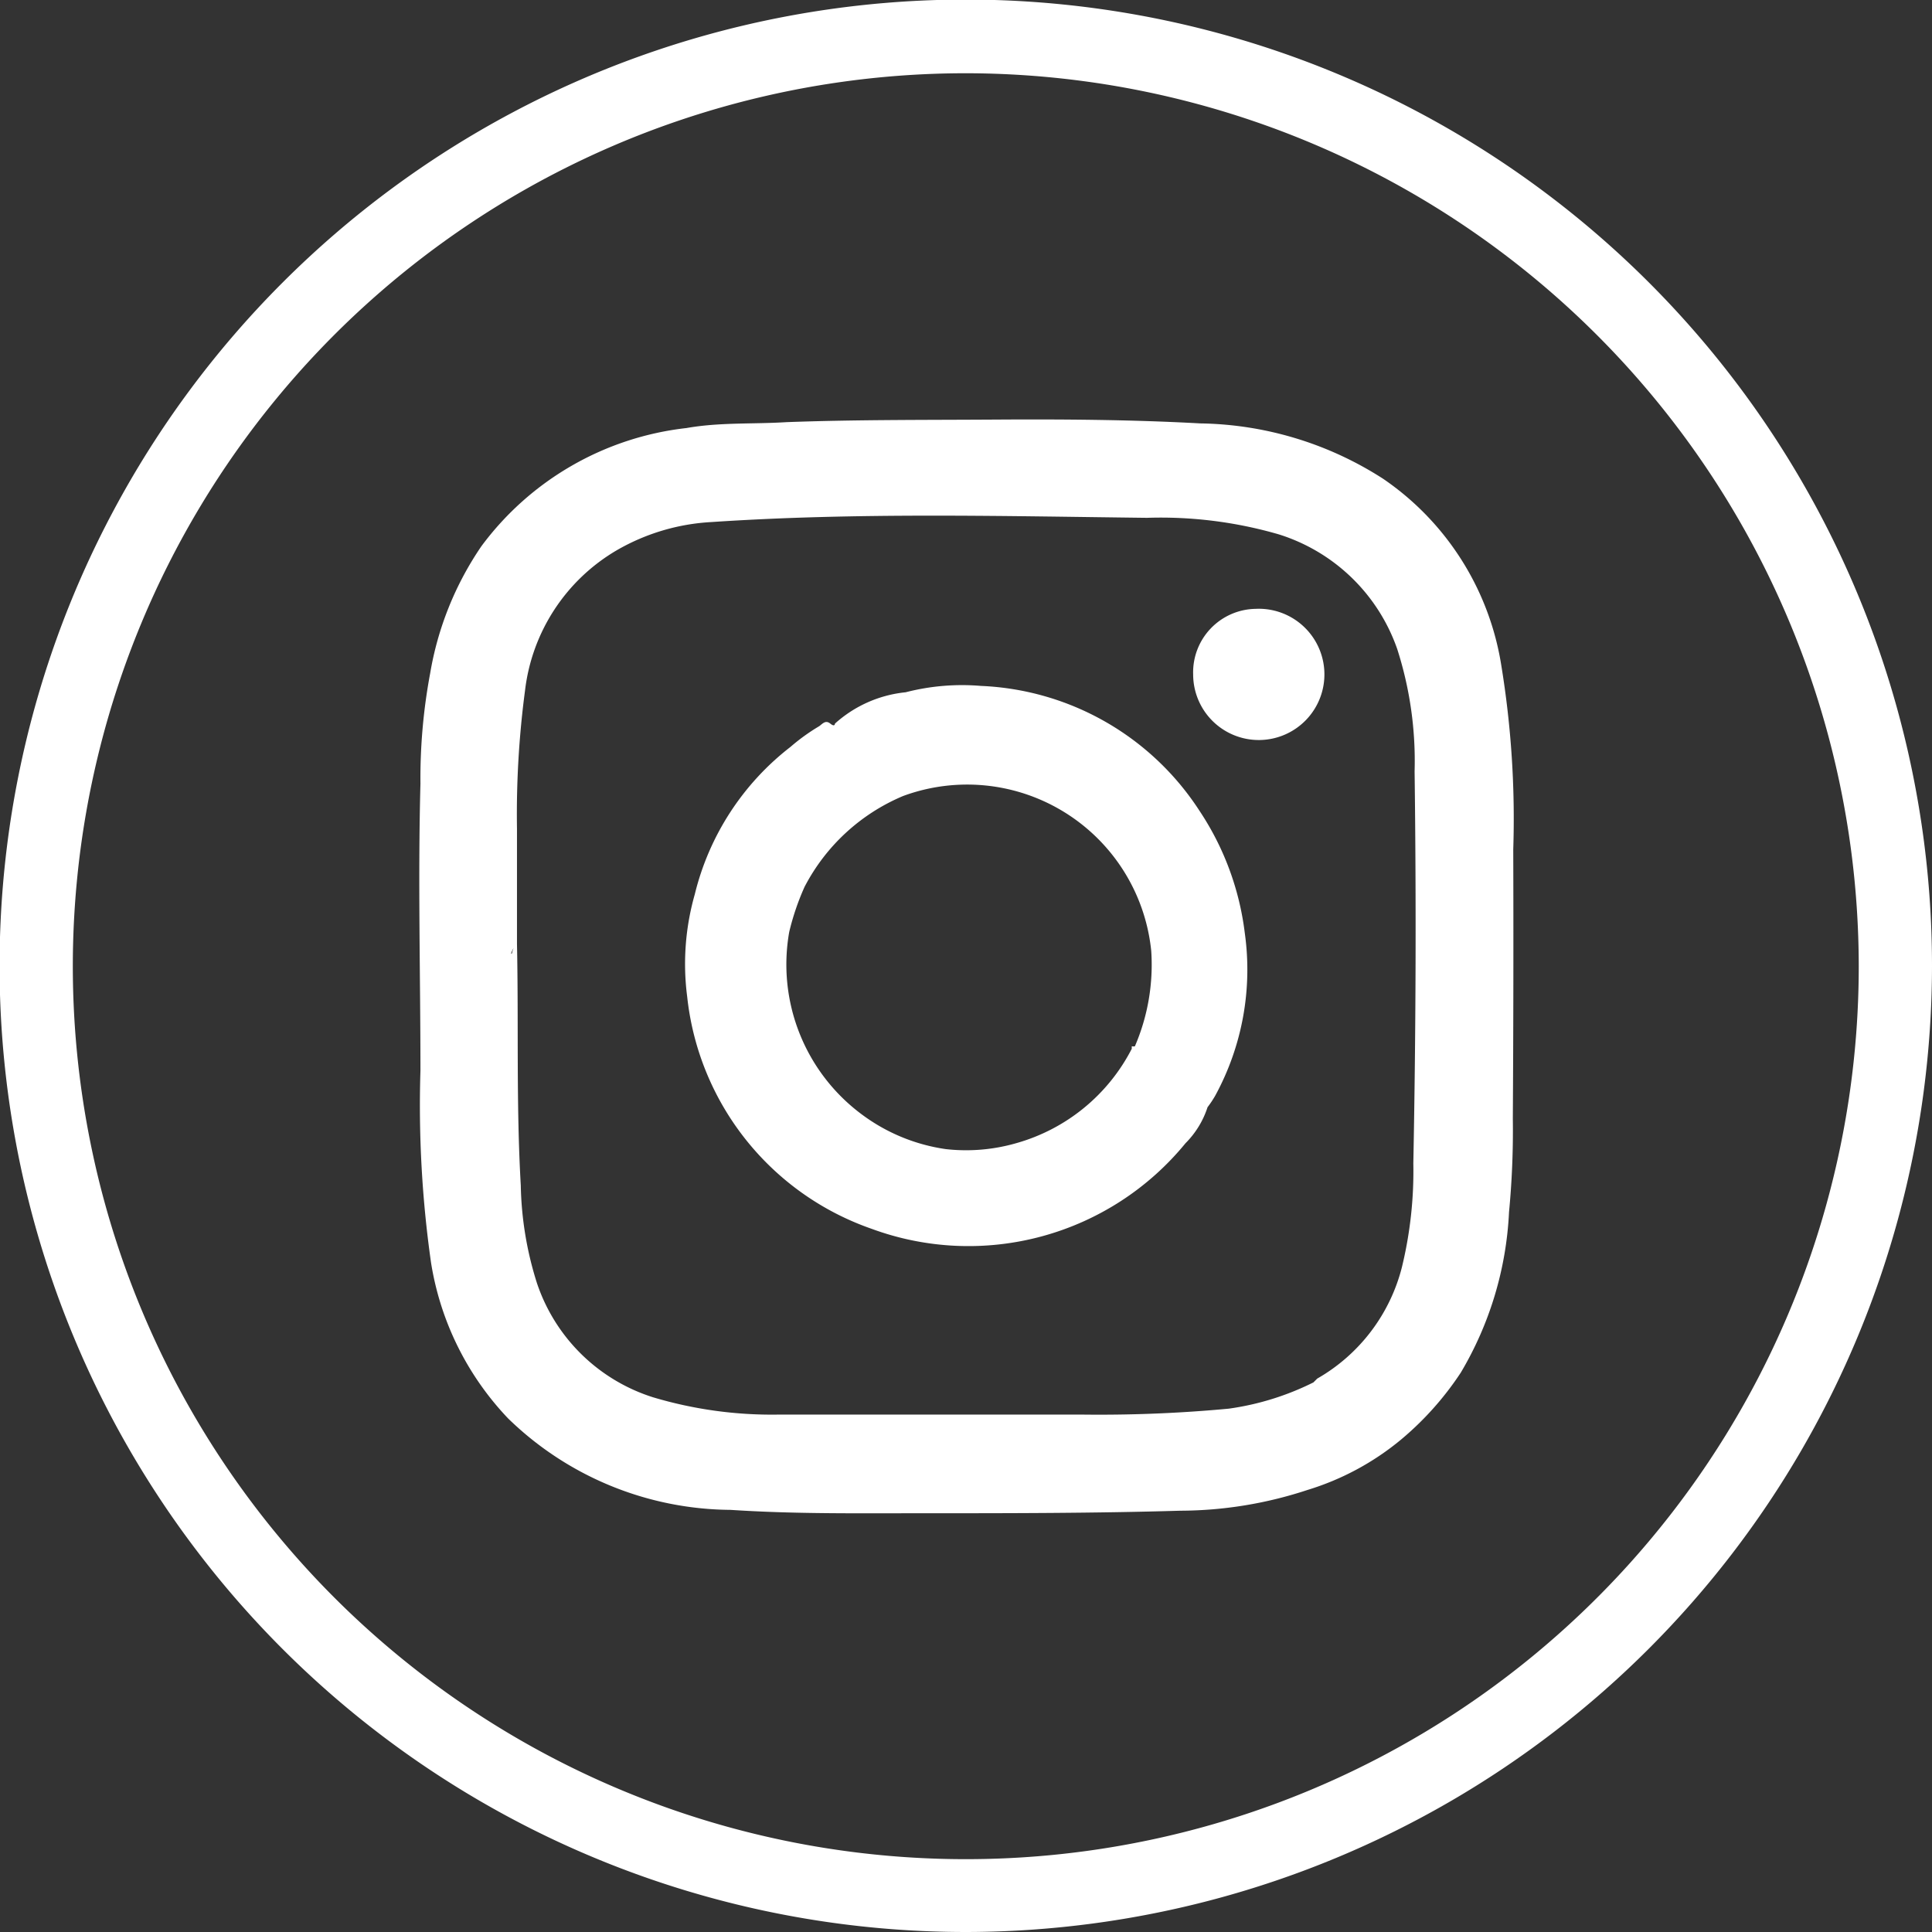 <svg xmlns="http://www.w3.org/2000/svg" viewBox="0 0 45.63 45.63"><rect x="0" y="0" width="45.63" height="45.63" fill="#333333" stroke="none"/><defs><style>.cls-1{fill:#fff;}</style></defs><title>Recurso 217ETG</title><g id="Capa_2" data-name="Capa 2"><g id="CONTACT"><path class="cls-1" d="M22.82,45.63A22.82,22.82,0,1,1,45.63,22.82,22.84,22.84,0,0,1,22.82,45.63Zm0-43.9A21.09,21.09,0,1,0,43.9,22.82,21.11,21.11,0,0,0,22.82,1.73Z"/><path class="cls-1" d="M35.74,20.06a22.41,22.41,0,0,0-.28-4.33,6.58,6.58,0,0,0-2.79-4.42A8.19,8.19,0,0,0,28.35,10c-1.63-.09-3.26-.1-4.89-.09s-3.25,0-4.88.06c-.79.05-1.58,0-2.37.14a7,7,0,0,0-4.84,2.79,7.54,7.54,0,0,0-1.21,3,13.48,13.48,0,0,0-.23,2.61c-.06,2.26,0,4.52,0,6.78a26.37,26.37,0,0,0,.25,4.53A6.9,6.9,0,0,0,12,33.5a7.6,7.6,0,0,0,5.25,2.16c1.52.1,3,.08,4.55.08,2,0,4.06,0,6.08-.06a9.65,9.65,0,0,0,3-.49A6.36,6.36,0,0,0,33.09,34a7.27,7.27,0,0,0,1.41-1.58,8.17,8.17,0,0,0,1.14-3.79,20.31,20.31,0,0,0,.09-2.21Q35.75,23.24,35.74,20.06ZM12,22.66l0-.05Zm.07-.14a.75.75,0,0,1,.06-.13A.75.75,0,0,0,12.09,22.52Zm0,.06s0,0,0,0S12.07,22.57,12.07,22.58Zm21.31,4.9a9.59,9.59,0,0,1-.27,2.45,4.23,4.23,0,0,1-2,2.63l-.09.09a6.47,6.47,0,0,1-2,.62,32.86,32.86,0,0,1-3.44.14c-2.4,0-4.8,0-7.21,0A9.79,9.79,0,0,1,15.42,33a4.24,4.24,0,0,1-2.74-2.7A8.09,8.09,0,0,1,12.3,28c-.11-1.91-.05-3.81-.09-5.71h0l0-2.72a22.2,22.2,0,0,1,.19-3.26A4.44,4.44,0,0,1,14.56,13a5,5,0,0,1,2.24-.67c3.43-.23,6.86-.14,10.29-.1a10,10,0,0,1,3.11.39A4.33,4.33,0,0,1,33,15.33a8.64,8.64,0,0,1,.41,2.89C33.45,21.31,33.44,24.39,33.38,27.48Z"/><path class="cls-1" d="M28.33,19.15a6.47,6.47,0,0,0-5.16-2.95,5.33,5.33,0,0,0-1.78.15,2.93,2.93,0,0,0-1.67.74s0,.09-.11,0-.18,0-.26.06a4.69,4.69,0,0,0-.68.49,6.28,6.28,0,0,0-2.26,3.48,6,6,0,0,0-.18,2.42,6.54,6.54,0,0,0,4.35,5.48A6.62,6.62,0,0,0,28,27a2.13,2.13,0,0,0,.52-.85,2.53,2.53,0,0,0,.18-.27,6.22,6.22,0,0,0,.7-3.84A6.66,6.66,0,0,0,28.33,19.15Zm-1.6,5.56,0,.06A4.41,4.41,0,0,1,24,27a4.28,4.28,0,0,1-1.66.14,4.35,4.35,0,0,1-2-.83,4.41,4.41,0,0,1-1.7-4.3,6,6,0,0,1,.36-1.06c0-.22,0-.32-.05-.37s.06.15.05.37a4.65,4.65,0,0,1,2.33-2.15,4.37,4.37,0,0,1,5.86,3.66,4.87,4.87,0,0,1-.39,2.26h0a.21.21,0,0,0,.17-.14A.21.21,0,0,1,26.73,24.71Z"/><path class="cls-1" d="M29.65,14.38a1.5,1.5,0,0,0-1.47,1.55,1.55,1.55,0,1,0,1.47-1.55Z"/></g></g></svg>